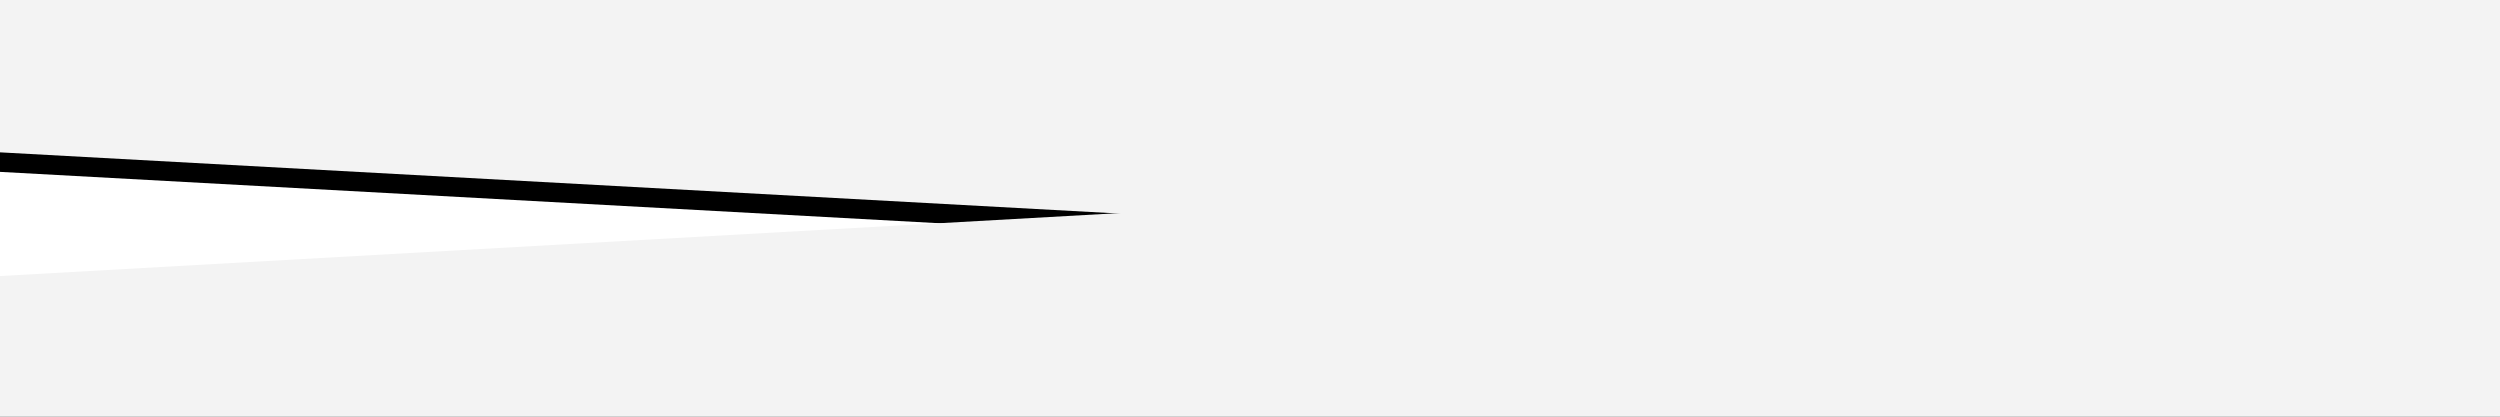 <?xml version="1.0" encoding="UTF-8"?>
<svg width="1920px" height="320px" viewBox="0 0 1920 320" version="1.1" xmlns="http://www.w3.org/2000/svg" xmlns:xlink="http://www.w3.org/1999/xlink">
    <!-- Generator: Sketch 64 (93537) - https://sketch.com -->
    <title>1920 Devider 3</title>
    <desc>Created with Sketch.</desc>
    <defs>
        <polygon id="path-1" points="4.29989377e-12 -773 1920 -663.009 1920 222 0 117"></polygon>
        <filter x="-7.0%" y="-12.1%" width="114.1%" height="127.1%" filterUnits="objectBoundingBox" id="filter-2">
            <feOffset dx="0" dy="15" in="SourceAlpha" result="shadowOffsetOuter1"></feOffset>
            <feGaussianBlur stdDeviation="42.5" in="shadowOffsetOuter1" result="shadowBlurOuter1"></feGaussianBlur>
            <feColorMatrix values="0 0 0 0 0   0 0 0 0 0   0 0 0 0 0  0 0 0 0.1 0" type="matrix" in="shadowBlurOuter1"></feColorMatrix>
        </filter>
        <polygon id="path-3" points="1920 212 1920 1104.123 225.339 1219 6.05374084e-11 1064.126 0 104"></polygon>
        <filter x="-7.0%" y="-10.8%" width="114.1%" height="124.2%" filterUnits="objectBoundingBox" id="filter-4">
            <feOffset dx="0" dy="15" in="SourceAlpha" result="shadowOffsetOuter1"></feOffset>
            <feGaussianBlur stdDeviation="42.5" in="shadowOffsetOuter1" result="shadowBlurOuter1"></feGaussianBlur>
            <feColorMatrix values="0 0 0 0 0   0 0 0 0 0   0 0 0 0 0  0 0 0 0.1 0" type="matrix" in="shadowBlurOuter1"></feColorMatrix>
        </filter>
    </defs>
    <g id="1920-Devider-3" stroke="none" stroke-width="1" fill="none" fill-rule="evenodd">
        <g id="Keeps-angle-of-6°everywhere--Copy-9">
            <use fill="black" fill-opacity="1" filter="url(#filter-2)" xlink:href="#path-1"></use>
            <use fill="#F3F3F3" fill-rule="evenodd" xlink:href="#path-1"></use>
        </g>
        <g id="Keeps-angle-of-6°everywhere--Copy-8" transform="translate(960, 661.5) scale(-1, 1) translate(-960, -661.5) ">
            <use fill="black" fill-opacity="1" filter="url(#filter-4)" xlink:href="#path-3"></use>
            <use fill="#F3F3F3" fill-rule="evenodd" xlink:href="#path-3"></use>
        </g>
    </g>
</svg>